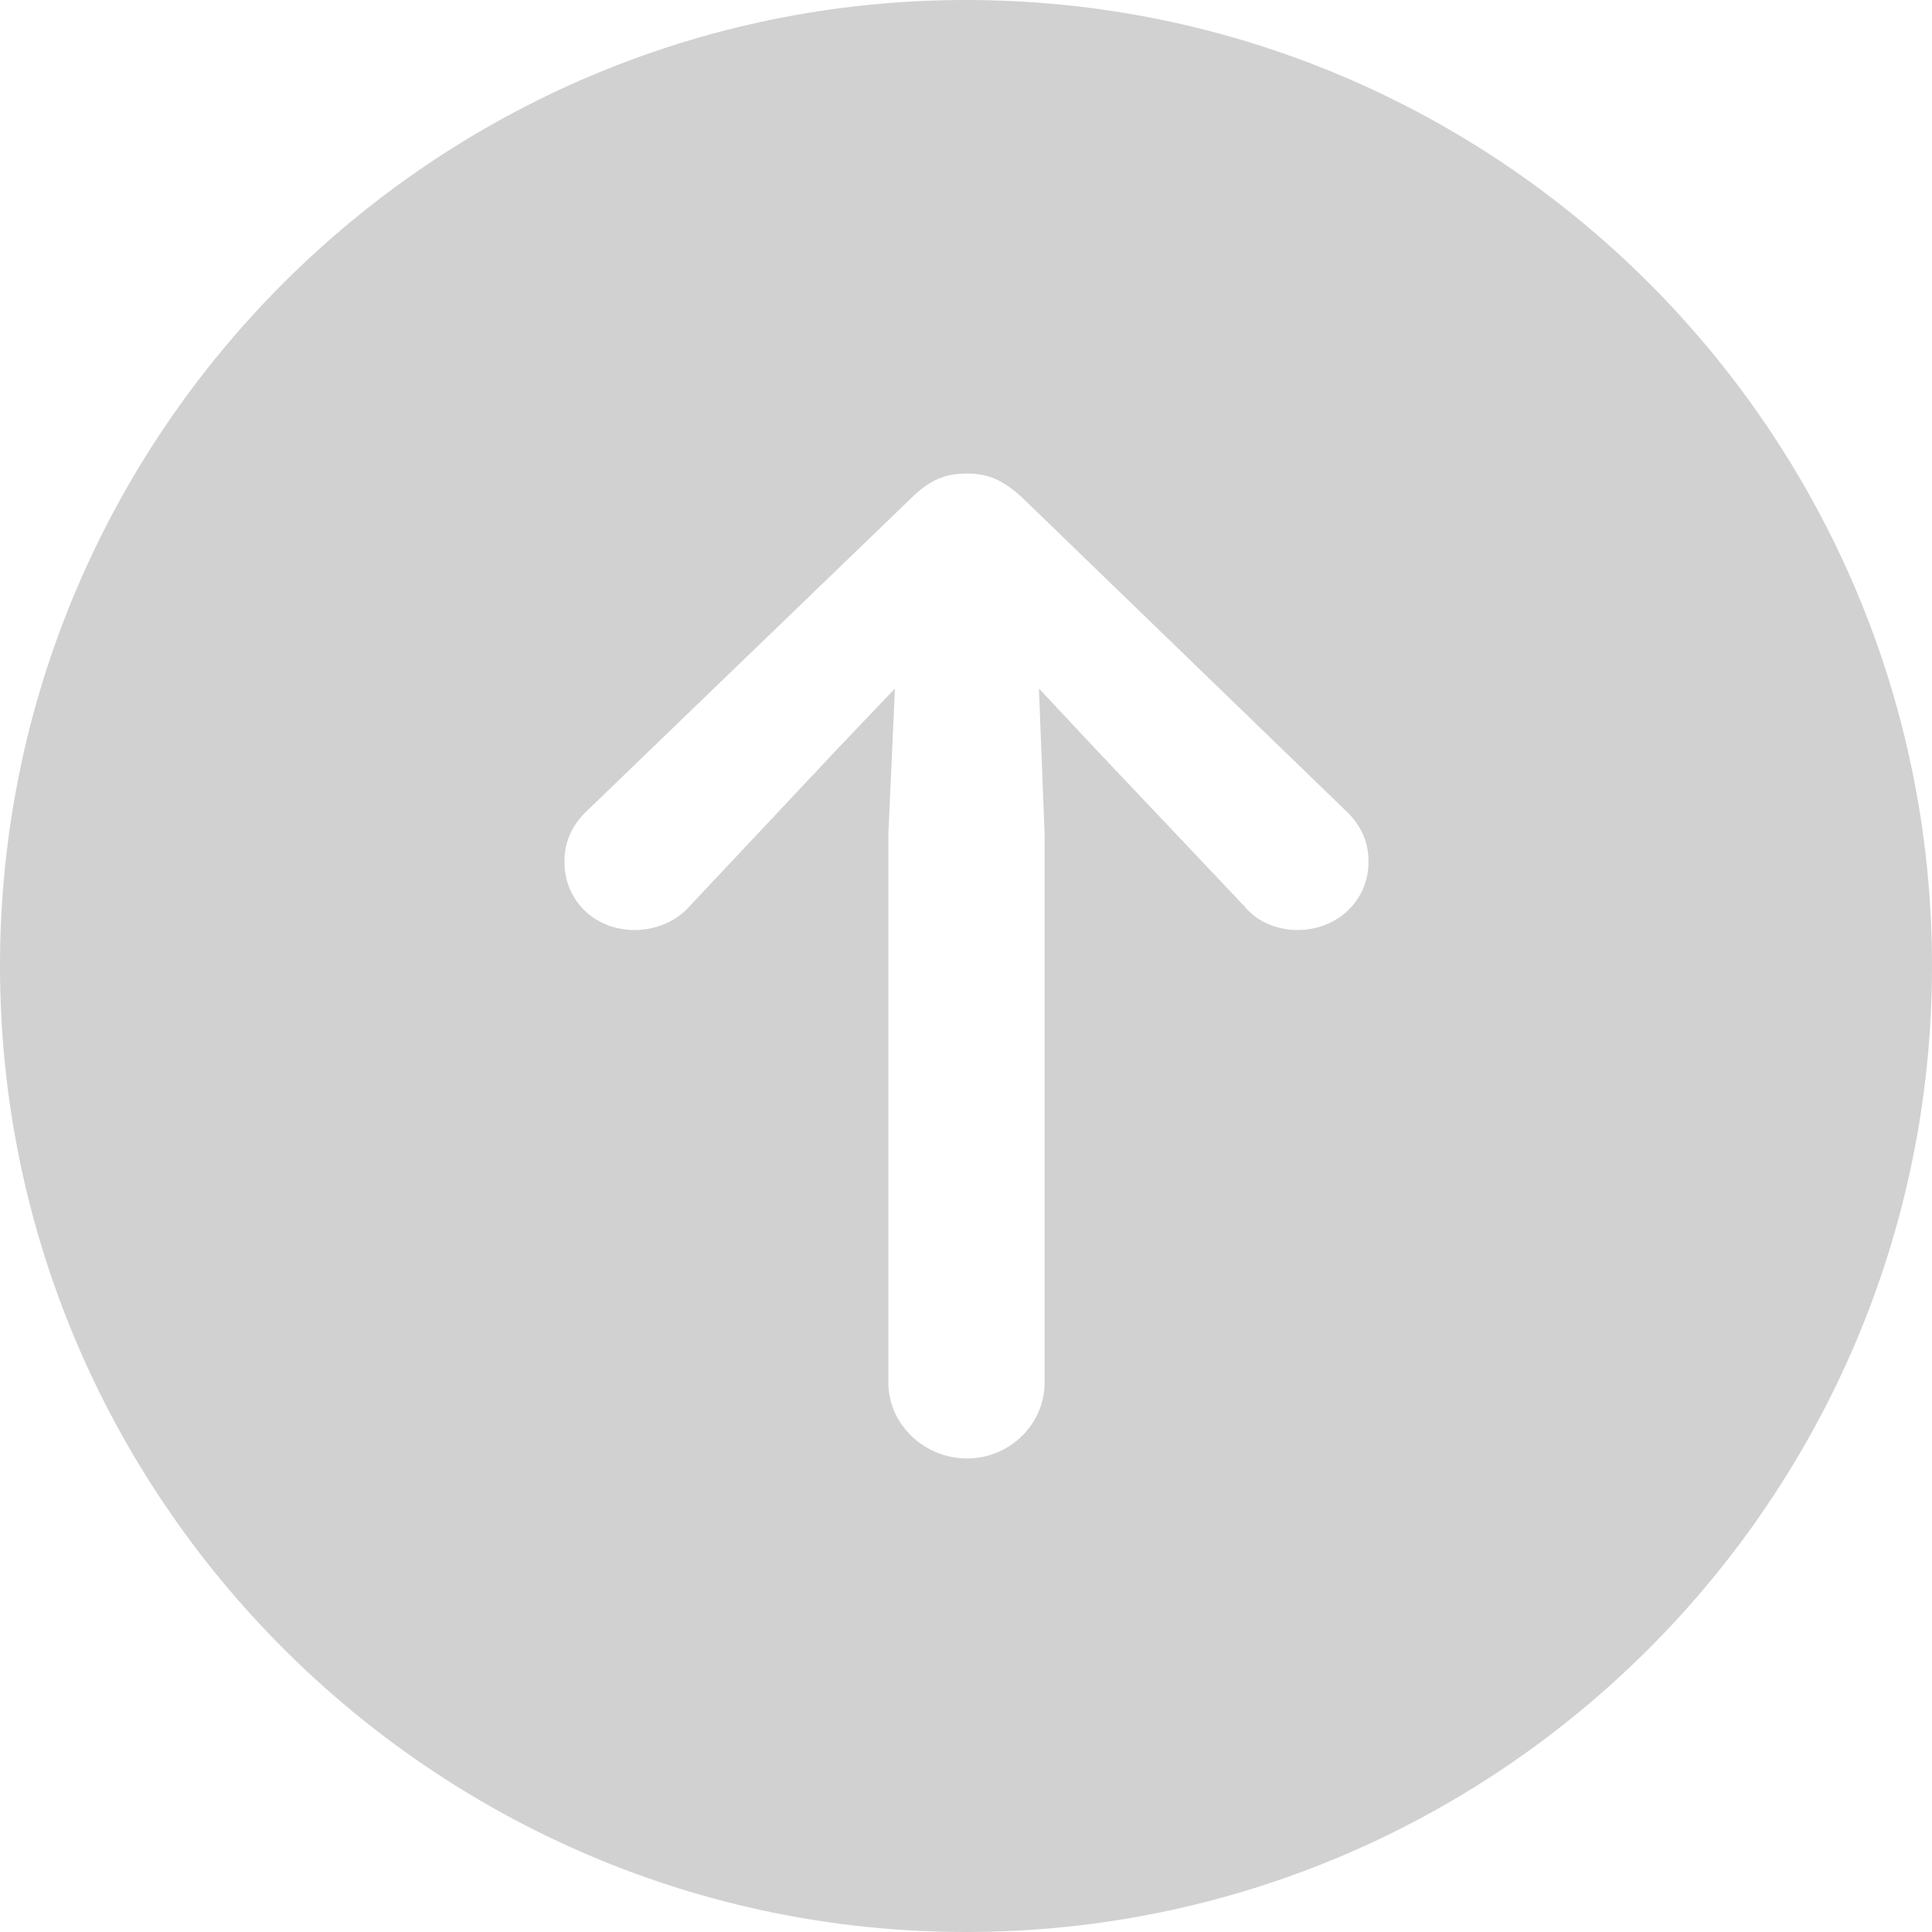 <svg width="32" height="32" viewBox="0 0 32 32" fill="none" xmlns="http://www.w3.org/2000/svg">
<g clip-path="url(#clip0_15_140)">
<path d="M32 16C32 24.816 24.831 32 16 32C7.184 32 0 24.816 0 16C0 7.169 7.184 0 16 0C24.831 0 32 7.169 32 16ZM15.075 8.267L9.741 13.412C9.49 13.647 9.349 13.914 9.349 14.274C9.349 14.918 9.851 15.404 10.51 15.404C10.839 15.404 11.184 15.278 11.42 15.012L13.882 12.392L14.823 11.404L14.714 13.82V22.902C14.714 23.592 15.31 24.157 16.016 24.157C16.722 24.157 17.302 23.592 17.302 22.902V13.82L17.208 11.404L18.133 12.392L20.612 15.012C20.831 15.278 21.161 15.404 21.49 15.404C22.149 15.404 22.667 14.918 22.667 14.274C22.667 13.914 22.525 13.647 22.274 13.412L16.957 8.267C16.612 7.937 16.345 7.843 16.016 7.843C15.671 7.843 15.404 7.937 15.075 8.267Z" fill="#D1D1D1"/>
</g>
<defs>
<clipPath id="clip0_15_140">
<rect width="32" height="32" fill="white"/>
</clipPath>
</defs>
</svg>
